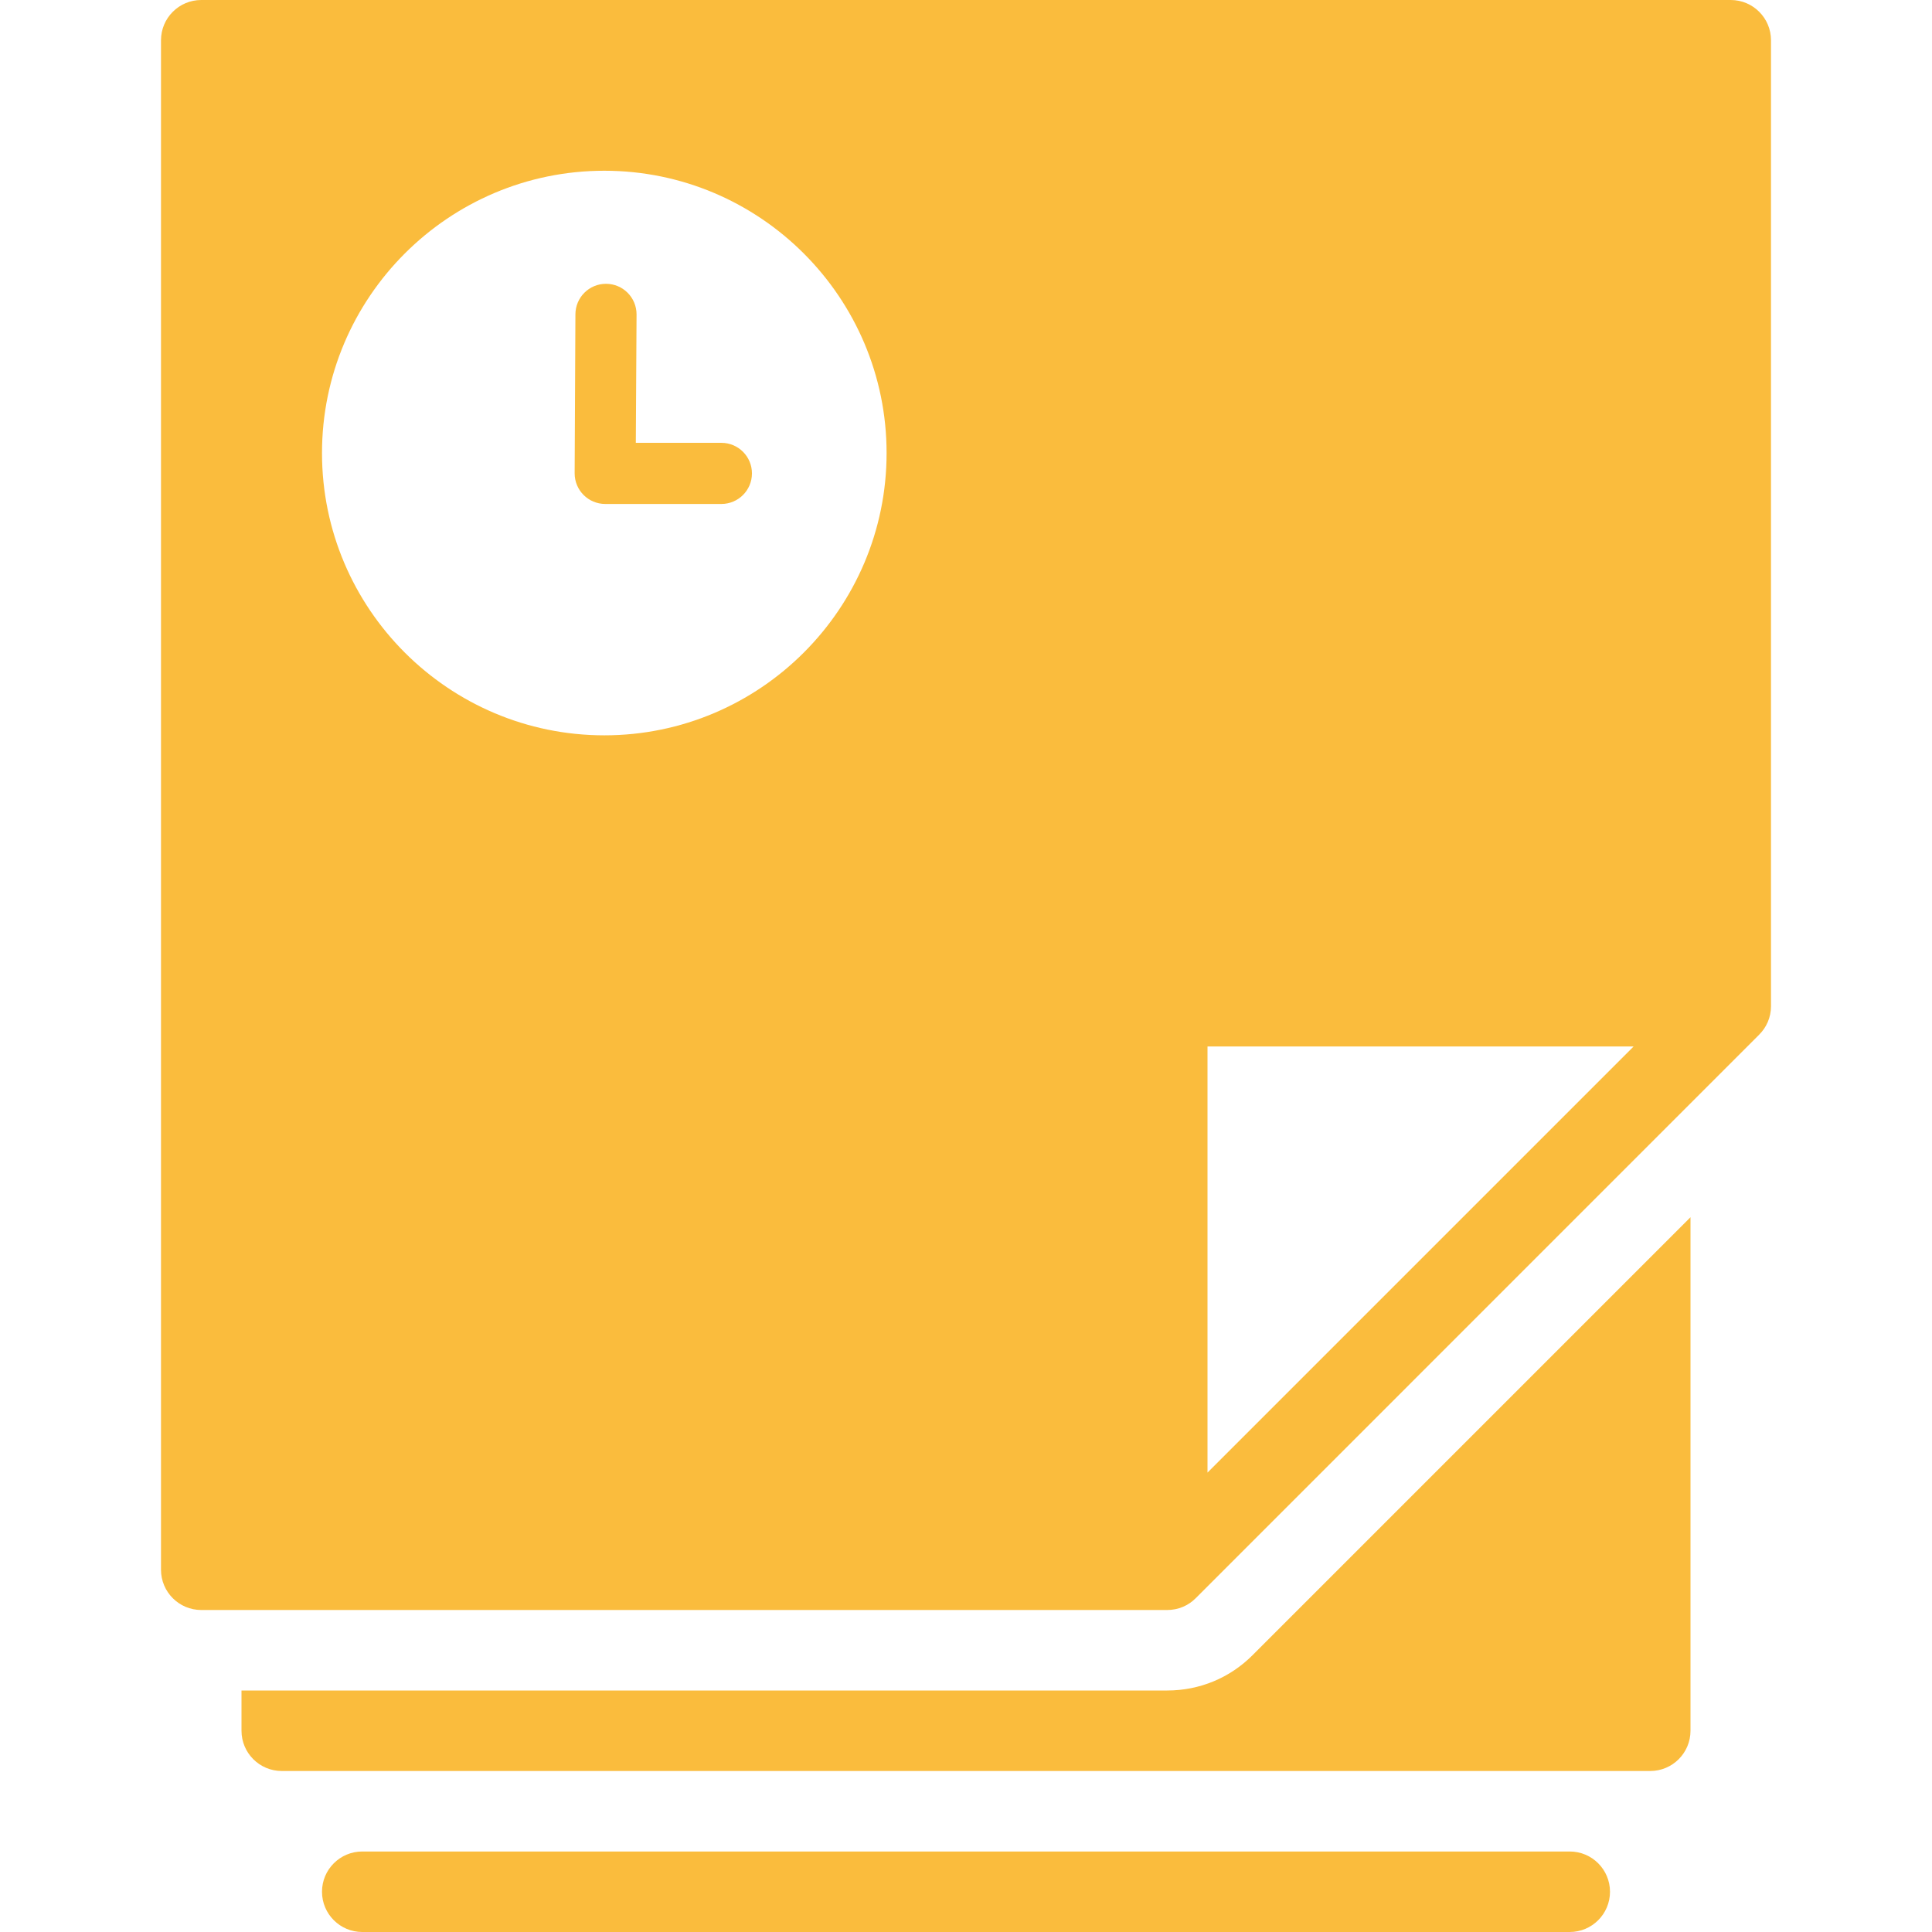 <?xml version="1.0" encoding="UTF-8" standalone="no"?><!DOCTYPE svg PUBLIC "-//W3C//DTD SVG 1.1//EN" "http://www.w3.org/Graphics/SVG/1.1/DTD/svg11.dtd"><svg width="48" height="48" viewBox="0 0 48 48" version="1.1" xmlns="http://www.w3.org/2000/svg" xmlns:xlink="http://www.w3.org/1999/xlink" xml:space="preserve" xmlns:serif="http://www.serif.com/" style="fill-rule:evenodd;clip-rule:evenodd;stroke-linejoin:round;stroke-miterlimit:1.414;"><g id="Layer-1" serif:id="Layer 1"><path d="M39,48l-30,0c-0.552,0 -1,-0.448 -1,-1c0,-0.552 0.448,-1 1,-1l30,0c0.552,0 1,0.448 1,1c0,0.552 -0.448,1 -1,1" style="fill:#fabc3d;fill-rule:nonzero;"/><path d="M31.122,41.12c-0.566,0.568 -1.32,0.88 -2.122,0.88l-23,0l0,1c0,0.552 0.448,1 1,1l34,0c0.552,0 1,-0.448 1,-1l0,-12.758l-10.878,10.878Z" style="fill:#fabc3d;fill-rule:nonzero;"/><path d="M43,0c0.552,0 1,0.448 1,1l0,24c0,0.278 -0.114,0.528 -0.296,0.708l-13.996,13.998c-0.18,0.182 -0.43,0.294 -0.708,0.294l-24,0c-0.552,0 -1,-0.448 -1,-1l0,-38c0,-0.552 0.448,-1 1,-1l38,0Zm-13,36.586l0,-10.586l10.586,0l-10.586,10.586Zm-14.986,-32.344c-3.868,0 -7.014,3.146 -7.014,7.014c0,3.867 3.146,7.013 7.014,7.013c3.867,0 7.013,-3.146 7.013,-7.013c0,-3.868 -3.146,-7.014 -7.013,-7.014Zm0.783,6.76l0.018,-3.191c0,-0.42 -0.34,-0.76 -0.759,-0.76c-0.42,0 -0.76,0.34 -0.76,0.76l-0.019,3.95c0,0.42 0.341,0.76 0.76,0.76l2.885,0c0.42,0 0.76,-0.34 0.76,-0.76c0,-0.419 -0.34,-0.759 -0.76,-0.759l-2.125,0Z" style="fill:#fabc3d;"/></g></svg>